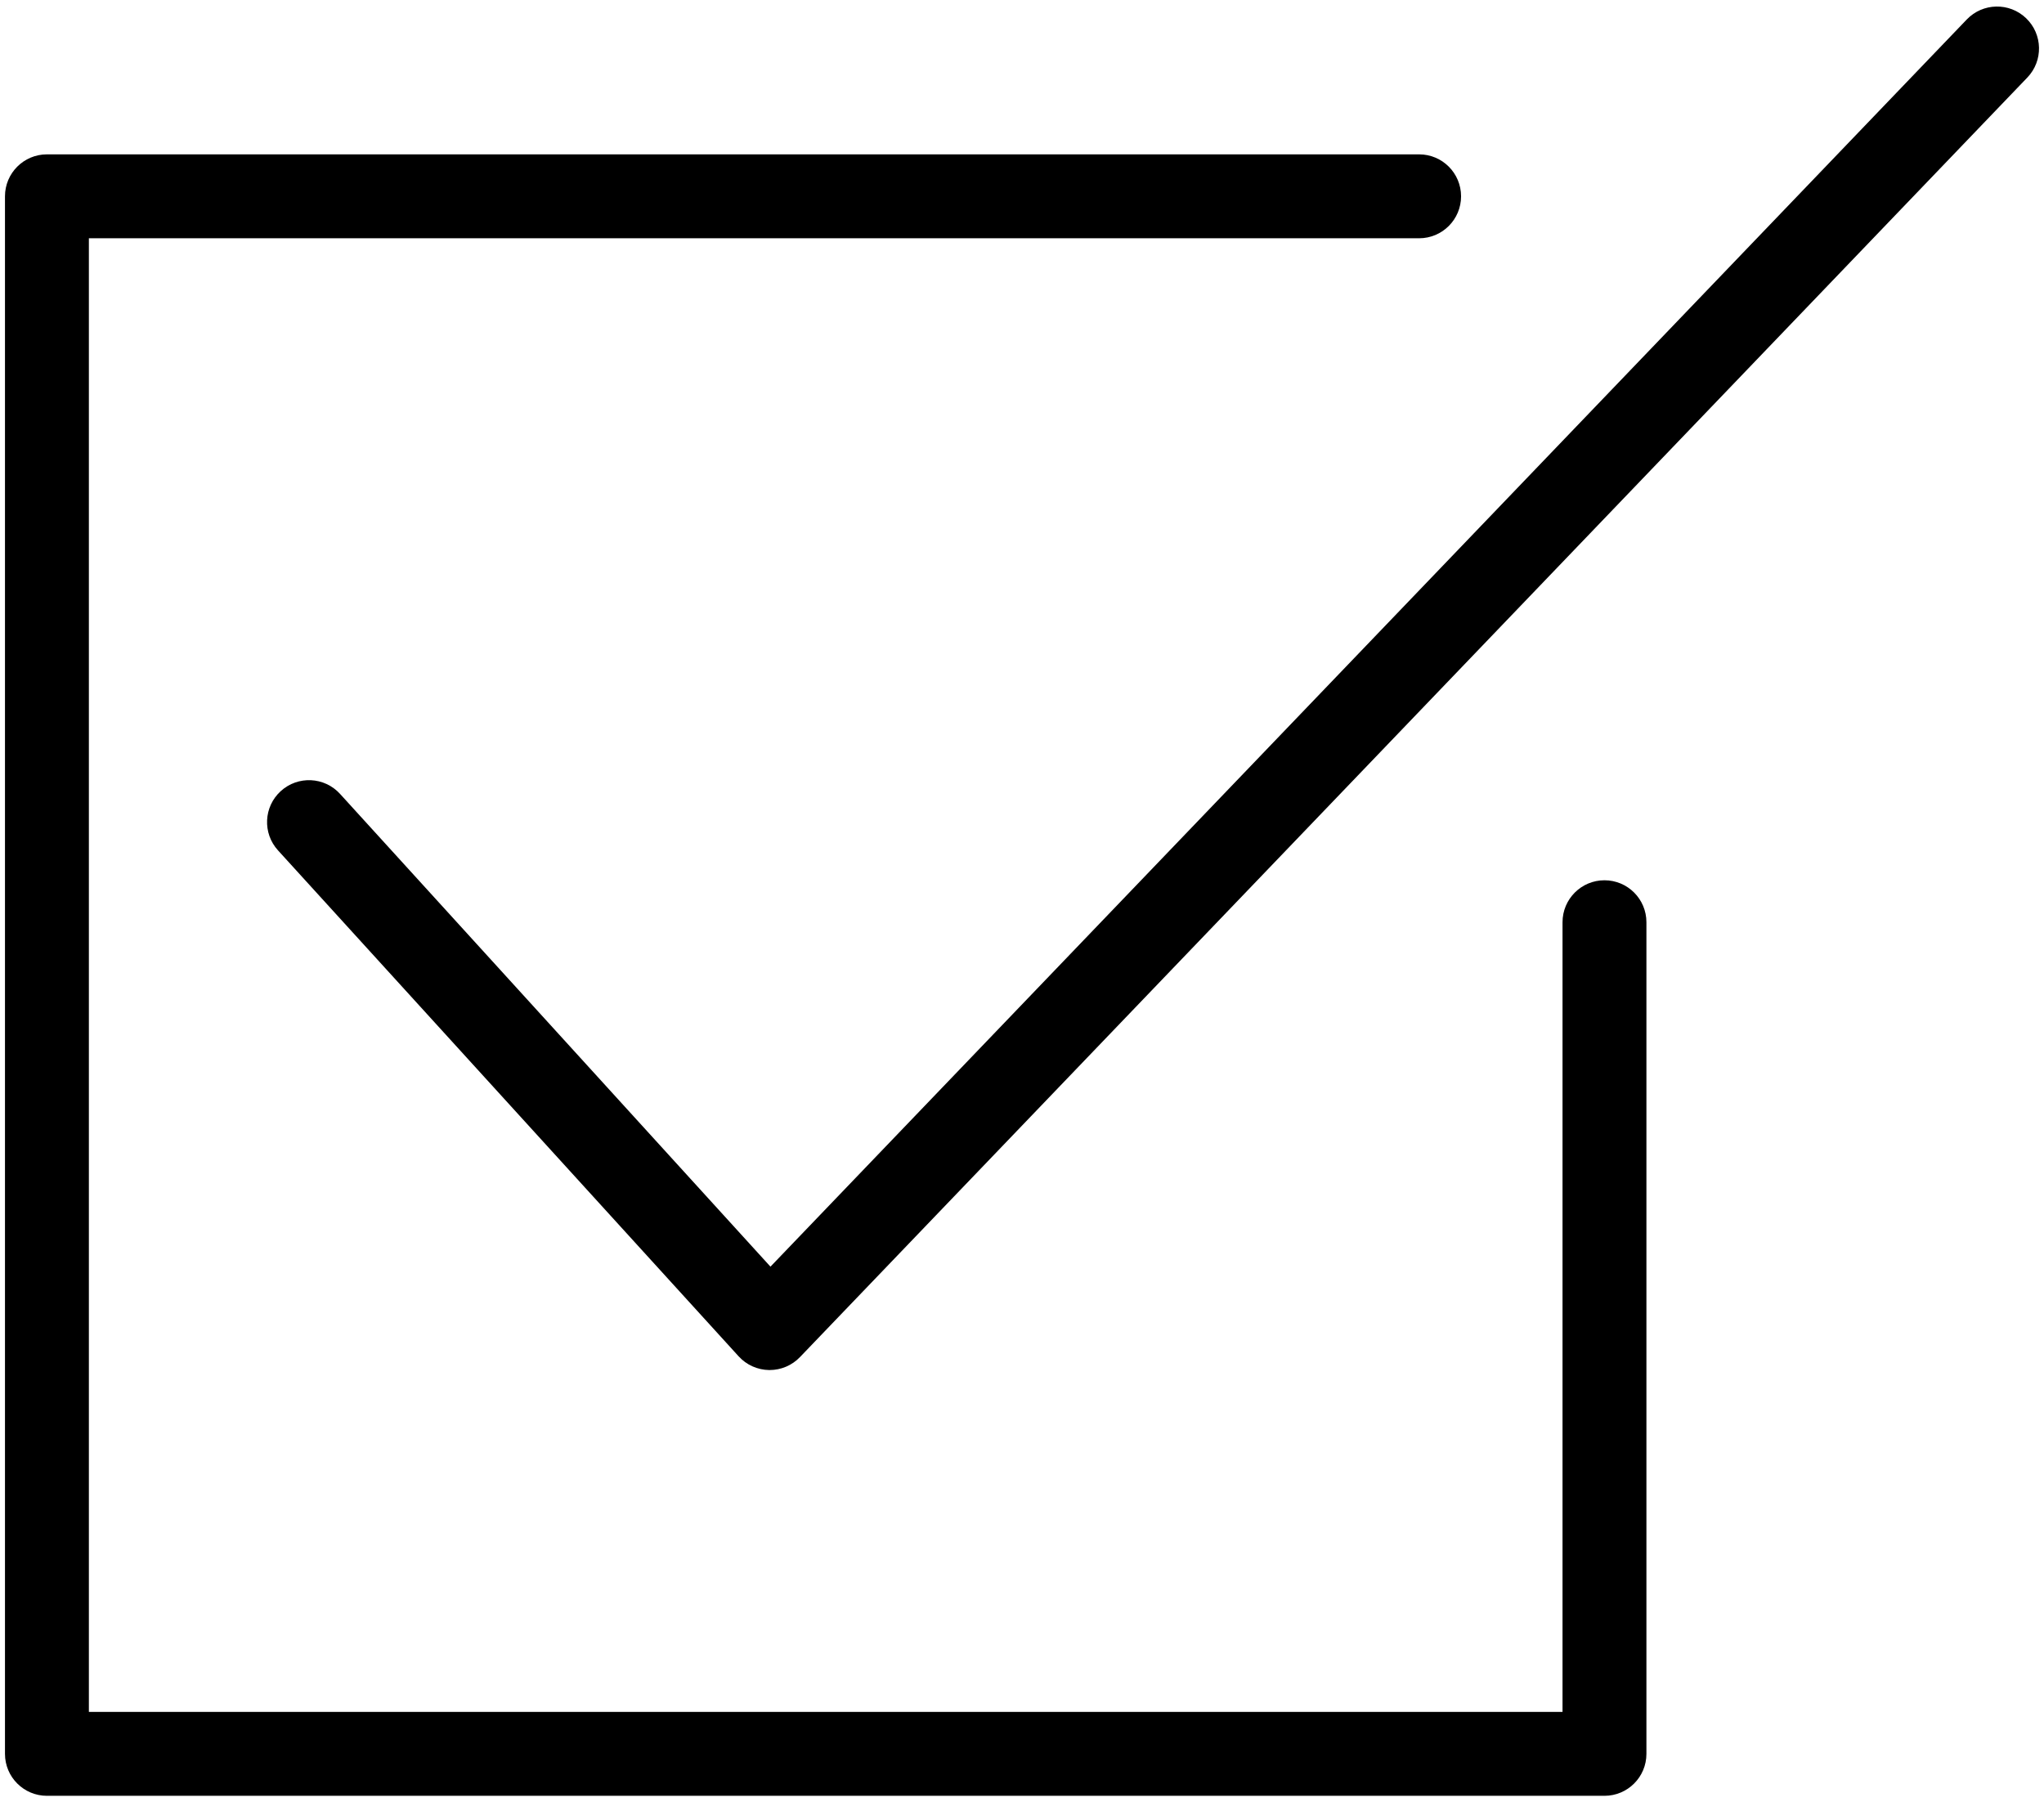<?xml version="1.0" encoding="UTF-8"?>
<svg xmlns="http://www.w3.org/2000/svg" xmlns:serif="http://www.serif.com/" version="1.1" viewBox="0 0 406 358">
  <!-- Generator: Adobe Illustrator 28.7.1, SVG Export Plug-In . SVG Version: 1.2.0 Build 142)  -->
  <g>
    <g id="_レイヤー_1" data-name="レイヤー_1">
      <g>
        <path d="M318.698,356.7H9.322c-4.602,0-8.333-3.731-8.333-8.333V38.993c0-4.602,3.73-8.333,8.333-8.333h272.558c4.602,0,8.332,3.73,8.332,8.333s-3.73,8.333-8.332,8.333H17.654v292.708h292.711v-156.854c0-4.602,3.73-8.333,8.332-8.333s8.332,3.731,8.332,8.333v165.187c0,4.602-3.73,8.333-8.332,8.333Z"/>
        <path d="M152.879,272.13h-.109c-2.308-.03-4.5-1.016-6.053-2.723l-91.5-100.5c-3.098-3.402-2.851-8.673.552-11.771,3.403-3.098,8.672-2.851,11.771.552l85.497,93.907L390.664,3.864c3.187-3.32,8.46-3.432,11.782-.245,3.32,3.186,3.431,8.46.245,11.781l-243.8,254.165c-1.572,1.64-3.745,2.564-6.013,2.564Z"/>
      </g>
    </g>
  </g>
</svg>